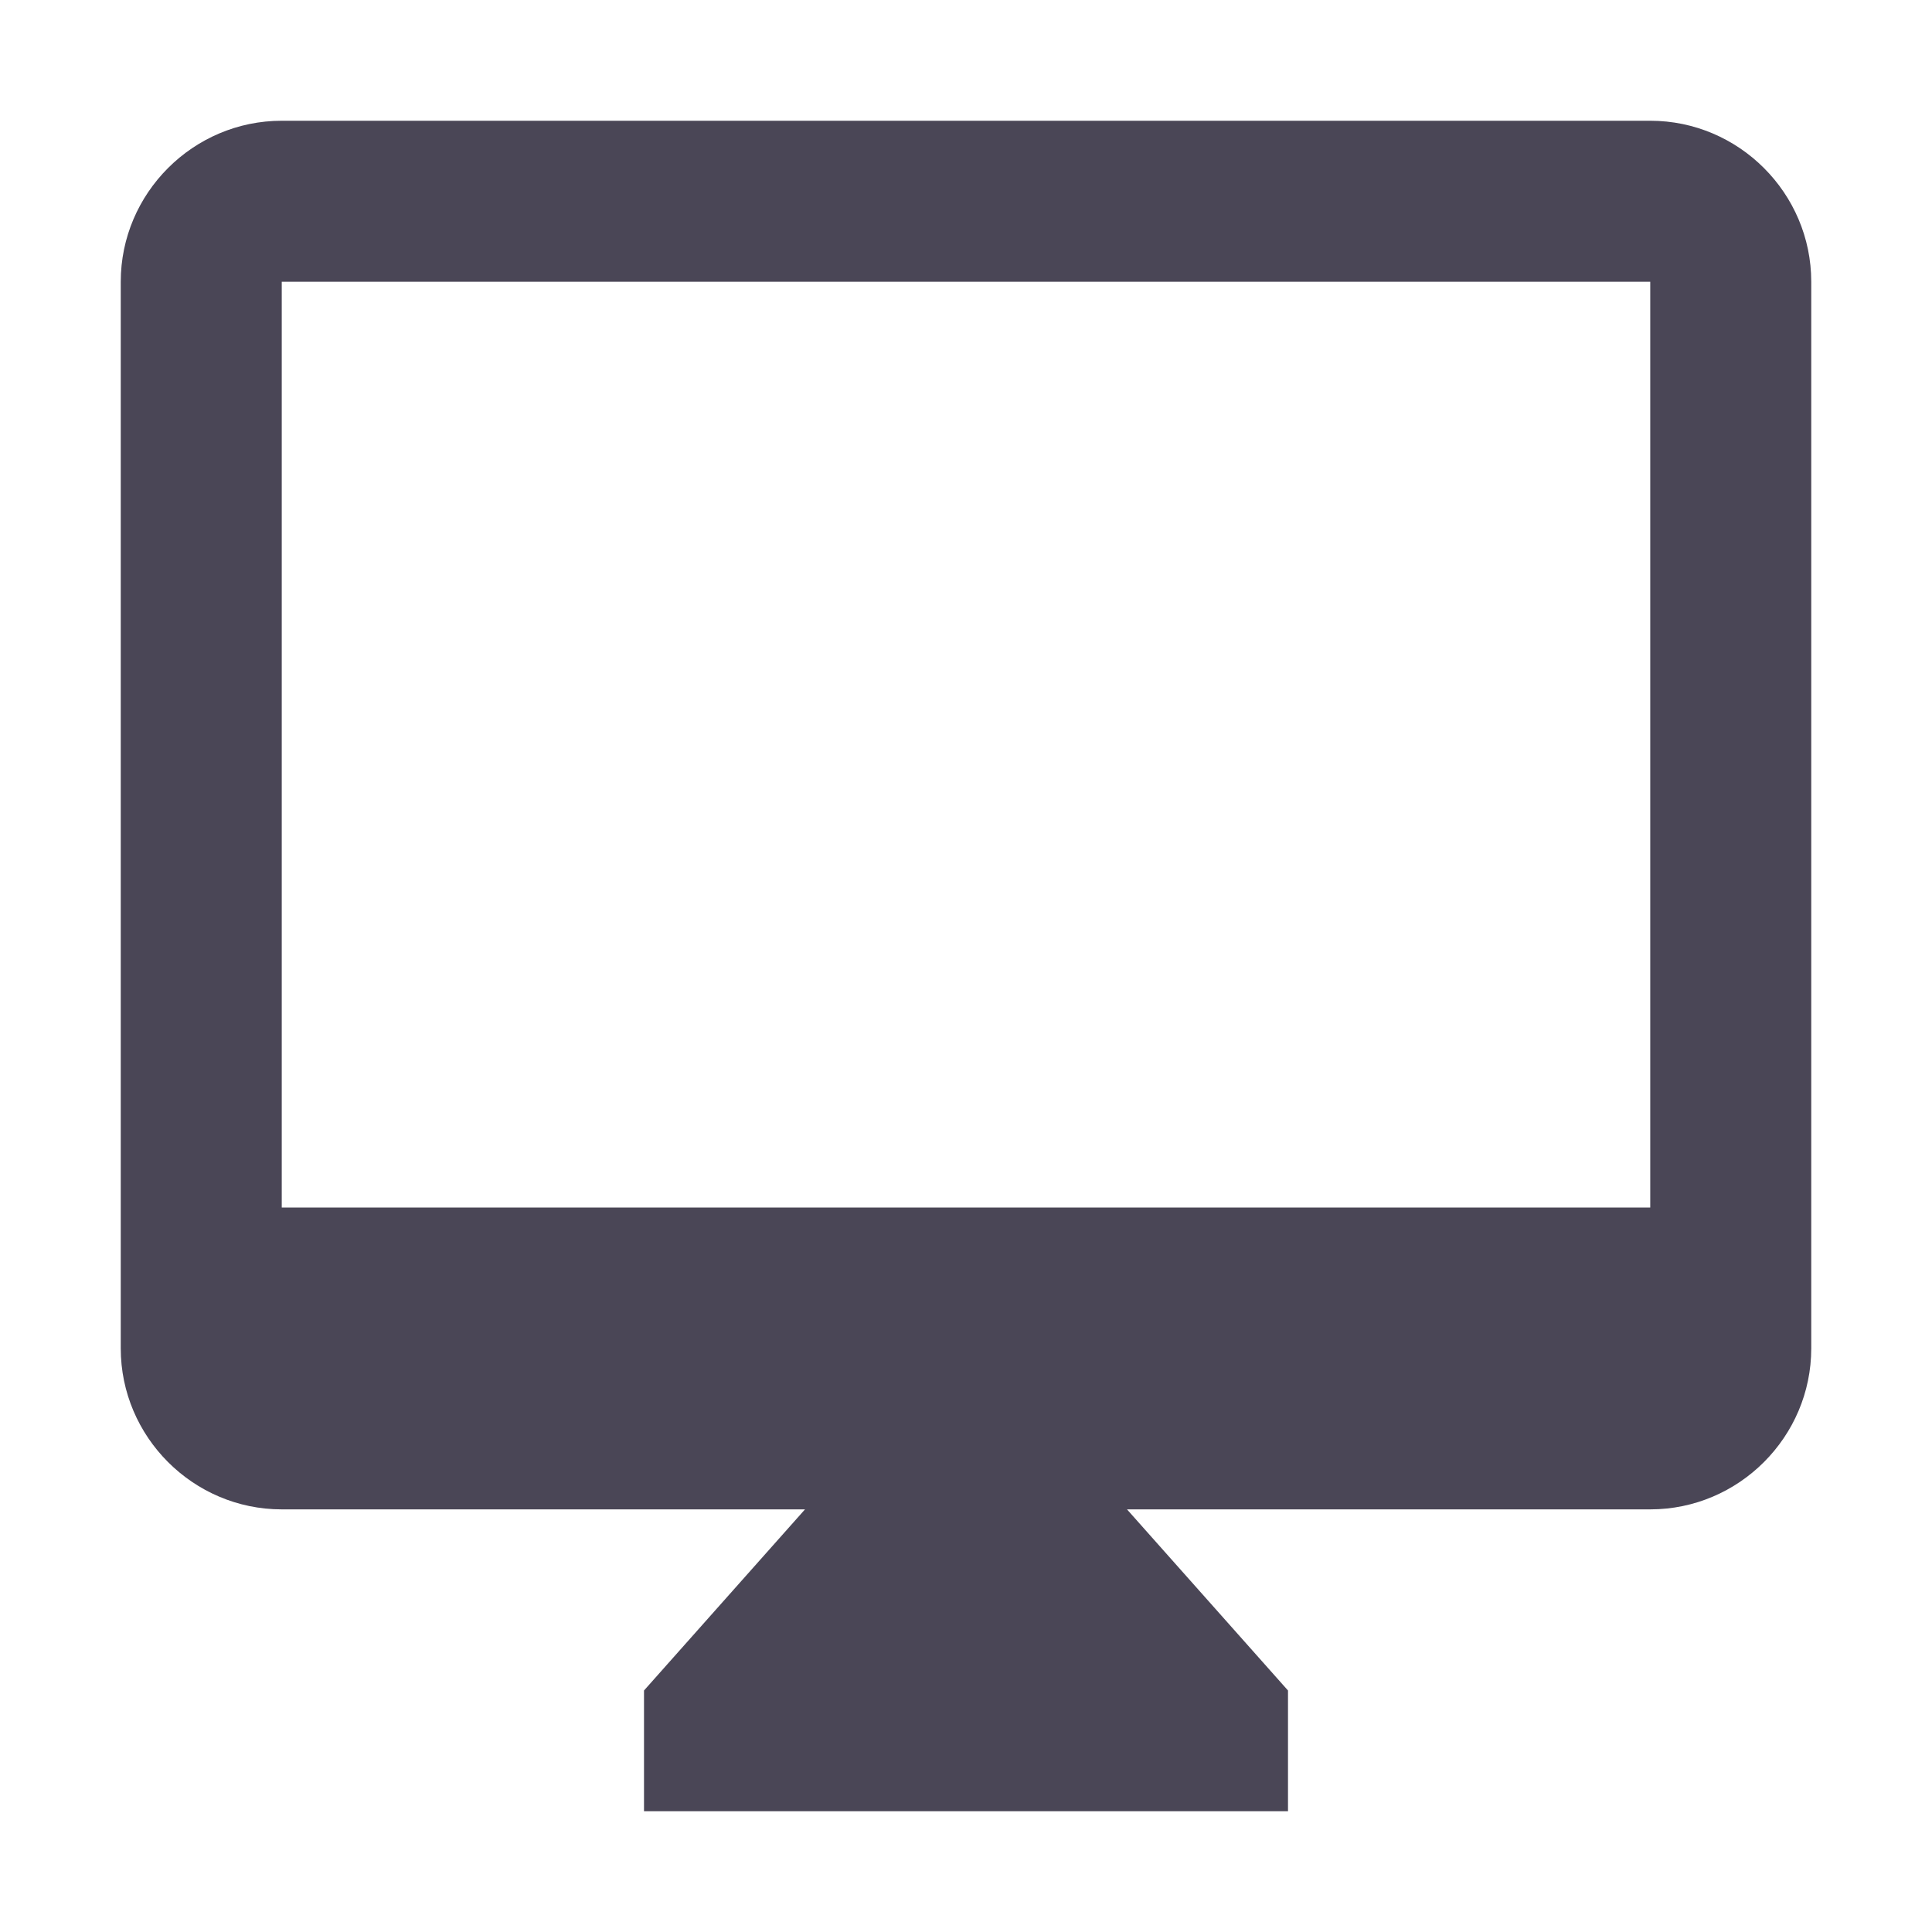 <?xml version="1.0" encoding="UTF-8" standalone="no"?>
<!DOCTYPE svg PUBLIC "-//W3C//DTD SVG 1.1//EN" "http://www.w3.org/Graphics/SVG/1.1/DTD/svg11.dtd">
<svg width="100%" height="100%" viewBox="0 0 512 512" version="1.1" xmlns="http://www.w3.org/2000/svg" xmlns:xlink="http://www.w3.org/1999/xlink" xml:space="preserve" xmlns:serif="http://www.serif.com/" style="fill-rule:evenodd;clip-rule:evenodd;stroke-linejoin:round;stroke-miterlimit:1.414;">
    <path d="M437.333,32L74.667,32C51.198,32 32,51.197 32,74.666L32,357.333C32,380.802 51.198,400 74.667,400L213.333,400L170.667,448L170.667,480L341.333,480L341.333,448L298.667,400L437.333,400C460.802,400 480,380.802 480,357.333L480,74.666C480,51.197 460.802,32 437.333,32ZM437.333,320L74.667,320L74.667,74.666L437.333,74.666L437.333,320Z" style="fill:rgb(74,70,86);fill-rule:nonzero;"/>
</svg>
